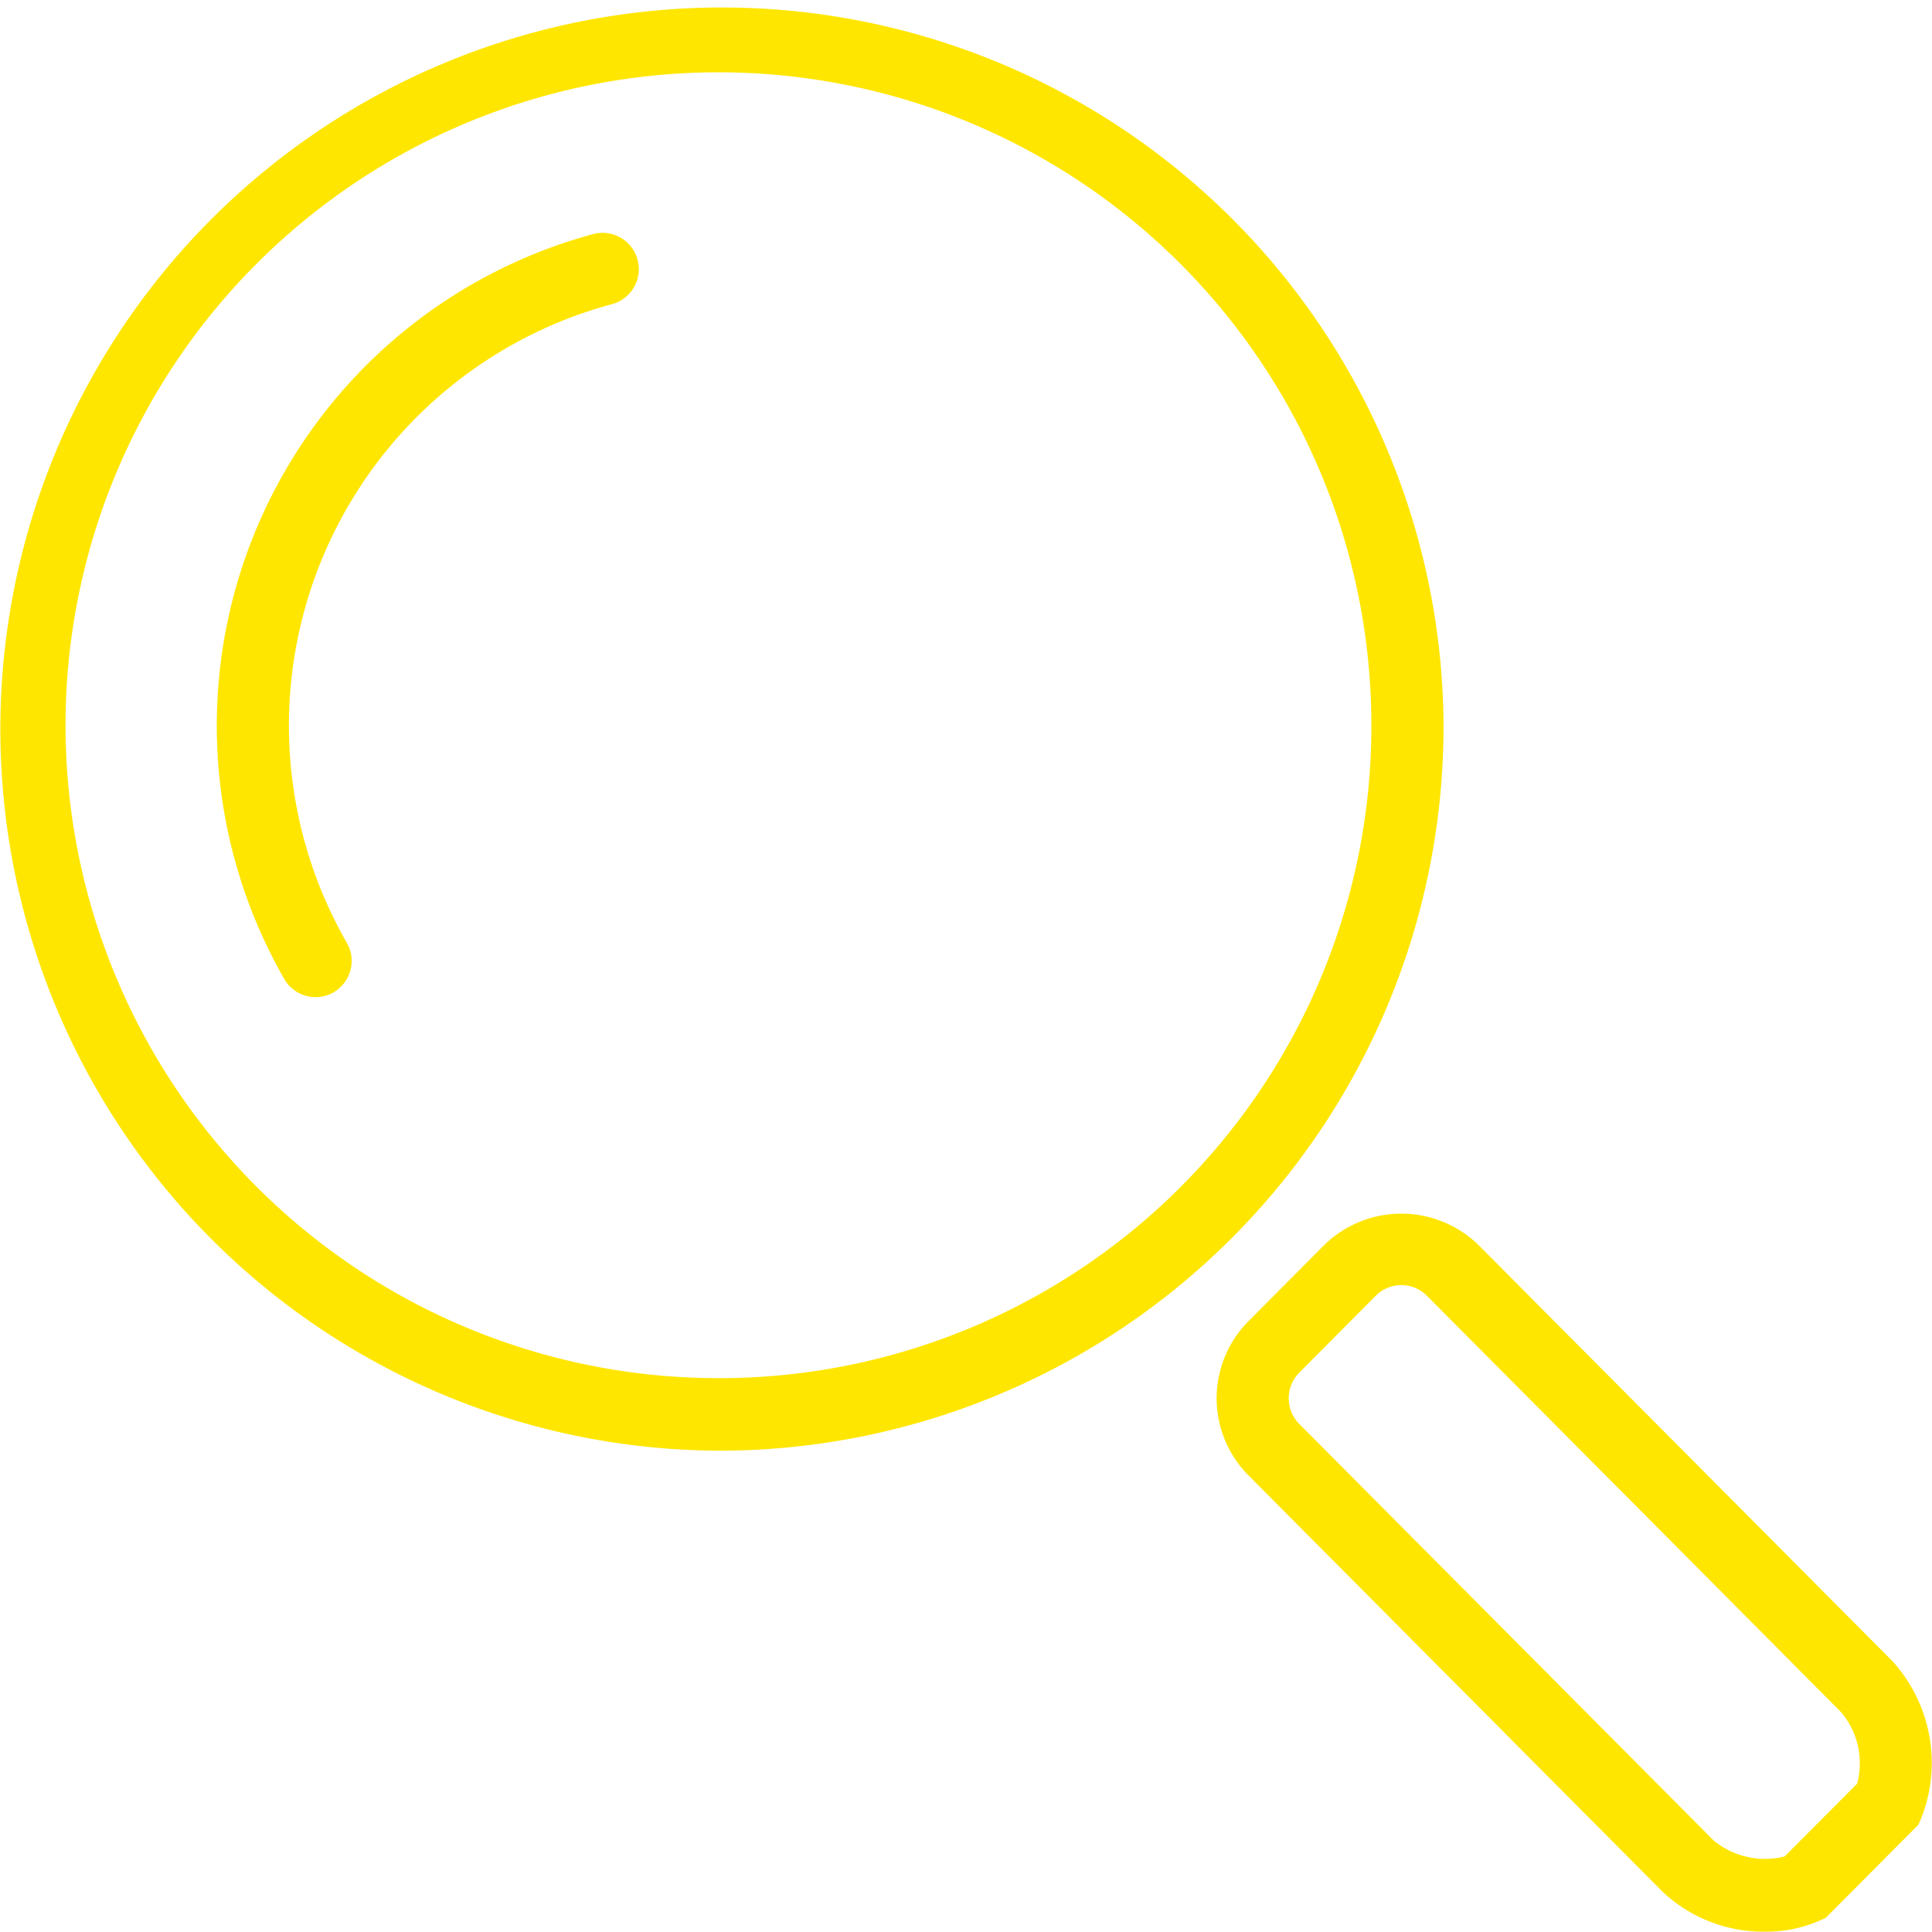 <svg xmlns="http://www.w3.org/2000/svg" width="40" height="40" viewBox="0 0 40 40">
  <defs>
    <style>
      .cls-1 {
        fill: #ffe600;
        fill-rule: evenodd;
      }
    </style>
  </defs>
  <path id="pesquisa" class="cls-1" d="M809.762,929.015a14.94,14.94,0,1,0-14.939,15.02A15,15,0,0,0,809.762,929.015Zm-14.939,13.518a13.518,13.518,0,1,1,13.445-13.518A13.5,13.5,0,0,1,794.823,942.533Zm-2.662-23.688a10.543,10.543,0,0,0-6.4,15.425,0.746,0.746,0,0,0,.648.375,0.728,0.728,0,0,0,.372-0.1,0.752,0.752,0,0,0,.274-1.026,9.036,9.036,0,0,1,5.484-13.22A0.751,0.751,0,0,0,792.161,918.845Zm26.887,29.539-8.575-8.62a2.289,2.289,0,0,0-3.168,0l-1.585,1.593a2.263,2.263,0,0,0,0,3.186l8.574,8.62a3.043,3.043,0,0,0,2.129.831,2.757,2.757,0,0,0,1.124-.229l0.126-.056,1.919-1.928,0.056-.127A3.126,3.126,0,0,0,819.048,948.384Zm-0.723,2.545-1.5,1.507a1.672,1.672,0,0,1-1.476-.336l-8.574-8.619a0.755,0.755,0,0,1,0-1.062l1.585-1.593a0.746,0.746,0,0,1,1.056,0l8.575,8.62A1.639,1.639,0,0,1,818.325,950.929Z" transform="translate(-779.875 -914)"/>
</svg>
